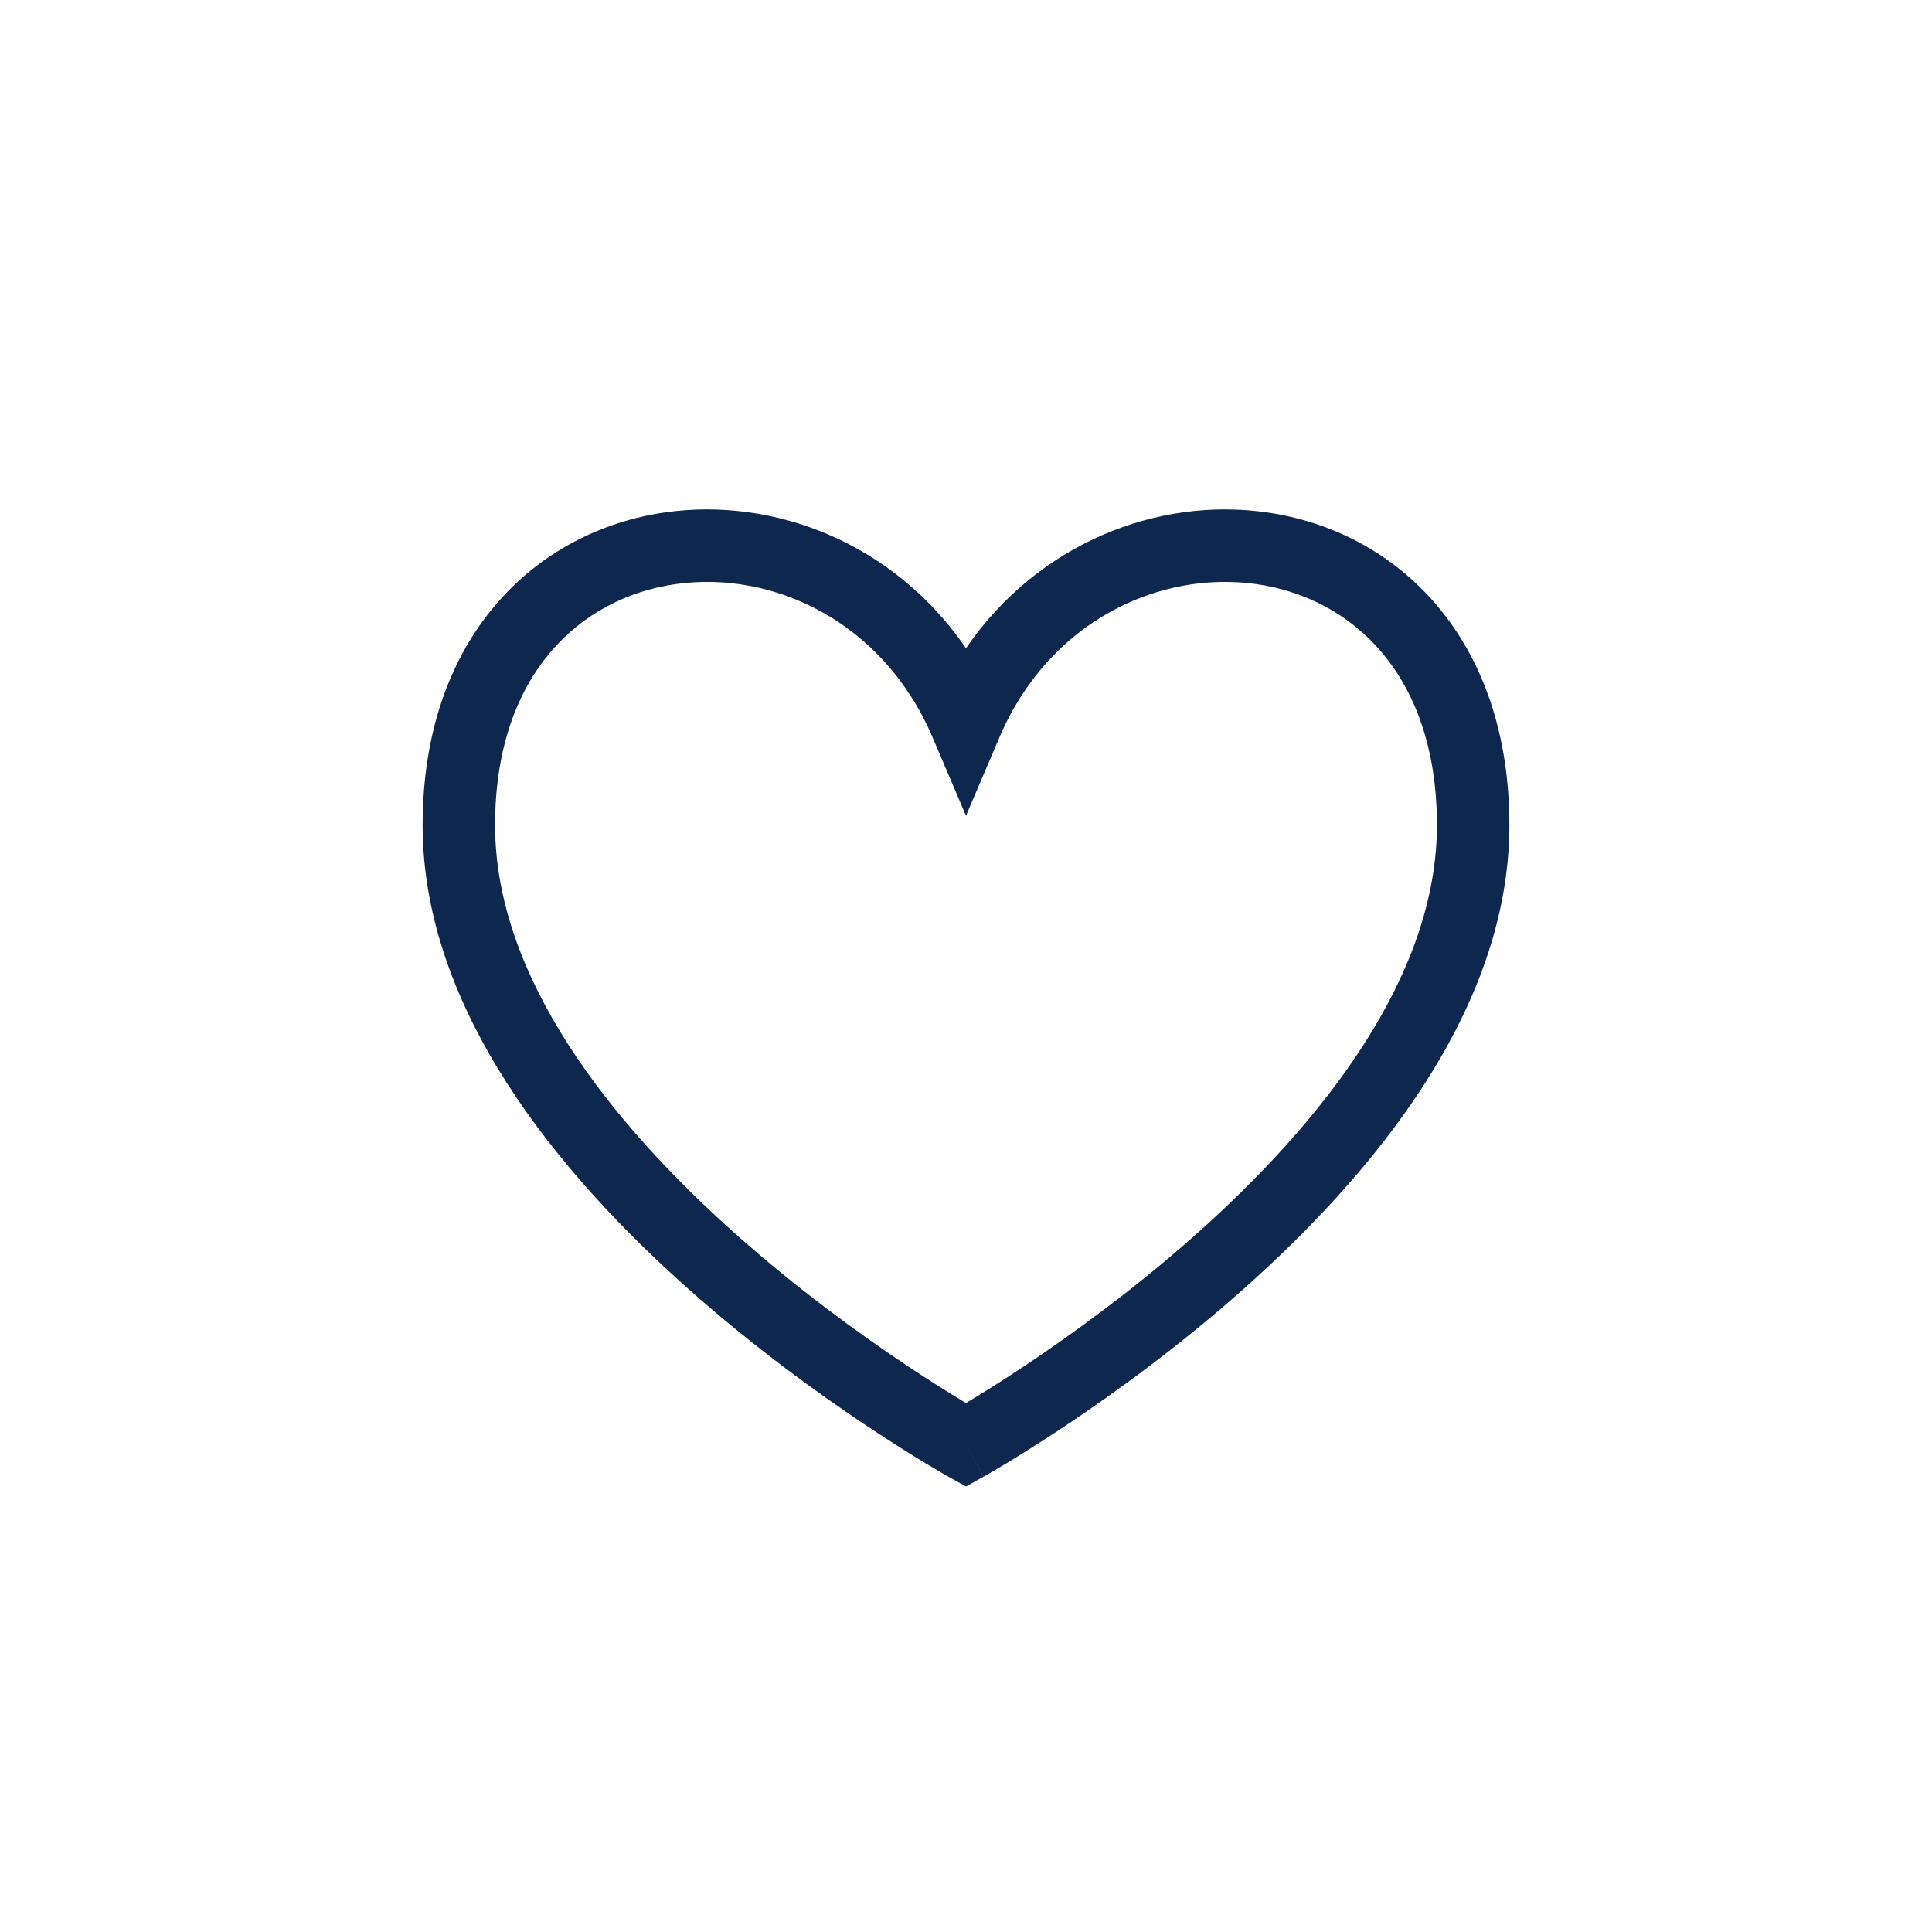 <?xml version="1.0" encoding="UTF-8"?> <svg xmlns="http://www.w3.org/2000/svg" width="40" height="40" viewBox="0 0 40 40" fill="none"><path fill-rule="evenodd" clip-rule="evenodd" d="M11.386 13.514C10.714 14.313 10.25 15.483 10.25 17.083C10.25 20.233 12.641 23.247 15.248 25.565C16.528 26.702 17.811 27.629 18.775 28.272C19.257 28.593 19.657 28.842 19.936 29.01C19.958 29.024 19.98 29.036 20 29.049C20.02 29.036 20.042 29.024 20.064 29.01C20.343 28.842 20.743 28.593 21.225 28.272C22.189 27.629 23.472 26.702 24.752 25.565C27.359 23.247 29.75 20.233 29.75 17.083C29.75 15.483 29.286 14.313 28.614 13.514C27.939 12.712 27.017 12.238 26.018 12.094C24.013 11.805 21.72 12.853 20.69 15.271L20 16.89L19.31 15.271C18.28 12.853 15.987 11.805 13.982 12.094C12.983 12.238 12.061 12.712 11.386 13.514ZM20 29.917C19.636 30.573 19.636 30.572 19.635 30.572L19.633 30.571L19.625 30.567L19.6 30.553C19.579 30.54 19.547 30.522 19.507 30.499C19.426 30.452 19.309 30.384 19.161 30.295C18.866 30.116 18.446 29.855 17.943 29.52C16.939 28.851 15.597 27.882 14.252 26.686C11.609 24.336 8.75 20.933 8.75 17.083C8.75 15.183 9.307 13.656 10.239 12.548C11.168 11.443 12.434 10.801 13.768 10.609C16.031 10.283 18.508 11.245 20 13.421C21.492 11.245 23.969 10.283 26.232 10.609C27.566 10.801 28.832 11.443 29.761 12.548C30.693 13.656 31.25 15.183 31.25 17.083C31.25 20.933 28.391 24.336 25.748 26.686C24.403 27.882 23.061 28.851 22.057 29.52C21.554 29.855 21.134 30.116 20.838 30.295C20.691 30.384 20.574 30.452 20.493 30.499C20.453 30.522 20.421 30.54 20.4 30.553L20.375 30.567L20.367 30.571L20.365 30.572C20.365 30.572 20.364 30.573 20 29.917ZM20 29.917L20.364 30.573L20 30.775L19.635 30.572L20 29.917Z" fill="#0D274F"></path></svg> 